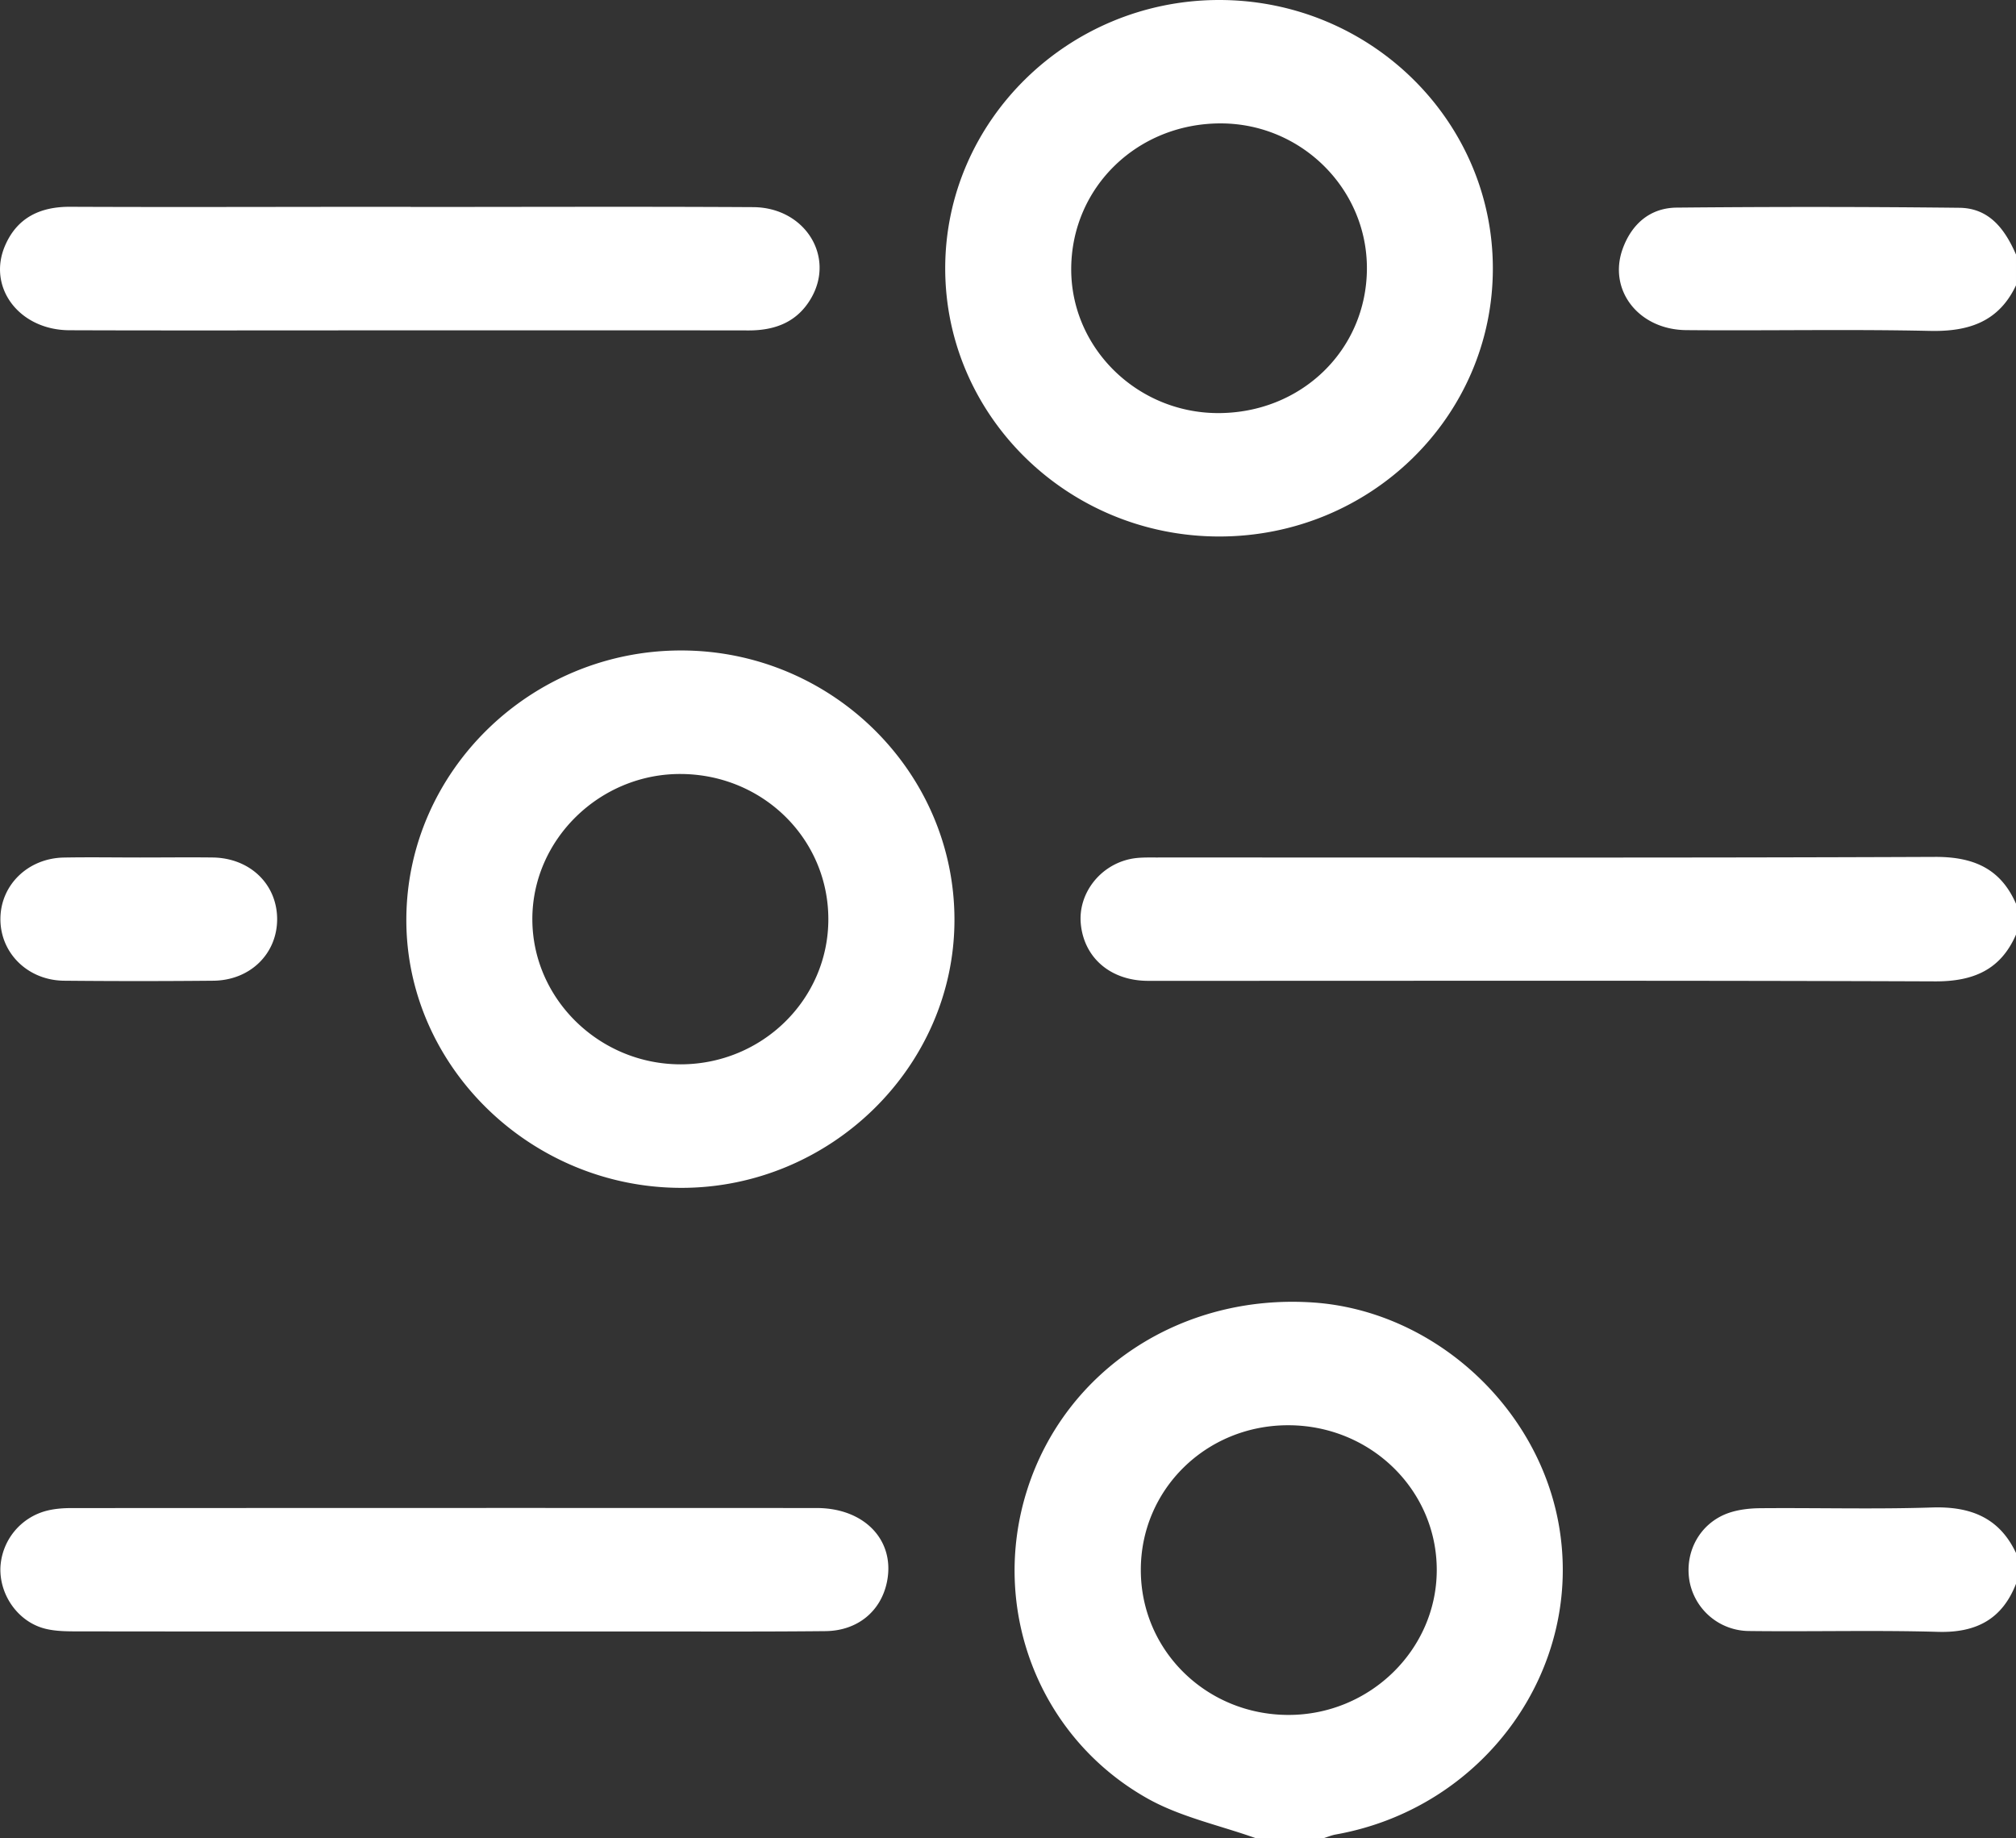 <svg xmlns="http://www.w3.org/2000/svg" width="34" height="31"><rect width="100%" height="100%" fill="#333333" stroke="none"/><path fill-rule="evenodd" fill="#FFF" d="M32.683 27.518c-1.06-.03-2.123-.001-3.184-.014a1.027 1.027 0 01-1.004-.834c-.09-.496.171-.981.648-1.153.171-.061.366-.083.551-.084.961-.008 1.924.019 2.885-.012.651-.022 1.139.169 1.421.767v.52c-.232.594-.668.829-1.317.81zm-.051-10.969c-4.424-.017-8.848-.008-13.271-.009-.628-.001-1.077-.385-1.133-.959-.049-.504.314-.987.837-1.096.138-.029.286-.025.429-.025 4.379-.001 8.759.008 13.138-.01.653-.003 1.109.198 1.368.79v.52c-.258.593-.717.792-1.368.789zM32.548 5.58c-1.369-.03-2.739-.001-4.108-.013-.807-.006-1.326-.679-1.072-1.375.151-.413.459-.687.911-.691 1.59-.015 3.18-.015 4.77.003.507.007.768.369.951.788v.52c-.289.611-.792.783-1.452.768zM20.561 9.047c-2.548-.001-4.62-2.029-4.62-4.522C15.941 2.036 18.019 0 20.562 0c2.544 0 4.615 2.03 4.615 4.526.001 2.499-2.065 4.522-4.616 4.521zm.047-6.966c-1.417-.011-2.539 1.073-2.542 2.456-.002 1.329 1.106 2.421 2.465 2.429 1.41.007 2.516-1.061 2.522-2.435.005-1.338-1.093-2.438-2.445-2.45zm-9.123 17.95c-2.542-.004-4.642-2.059-4.632-4.533.009-2.491 2.097-4.531 4.636-4.529 2.538.001 4.612 2.049 4.608 4.549-.004 2.474-2.093 4.517-4.612 4.513zm.007-6.979c-1.375-.012-2.521 1.108-2.514 2.459.007 1.34 1.135 2.438 2.503 2.437 1.374-.002 2.487-1.095 2.489-2.443.002-1.354-1.097-2.441-2.478-2.453zm1.131-7.48c-2.191-.003-4.382-.001-6.573-.001-1.626 0-3.253.004-4.879-.002C.319 5.566-.226 4.838.092 4.127c.204-.458.586-.642 1.091-.64 1.583.007 3.165.002 4.747.001h.996v.002c1.925 0 3.85-.008 5.776.003.871.005 1.387.829.978 1.535-.232.4-.602.545-1.057.544zM1.071 14.461c.43-.008.861-.001 1.292-.001.409 0 .818-.005 1.227 0 .626.01 1.081.449 1.084 1.036.002.586-.454 1.036-1.076 1.042-.84.008-1.68.008-2.519 0C.465 16.531 0 16.067.007 15.487c.006-.565.464-1.012 1.064-1.026zm-.264 11.01c.127-.03.262-.04.394-.04 4.19-.002 8.381-.003 12.572-.001.809 0 1.327.548 1.186 1.244-.1.494-.493.826-1.037.832-1.072.011-2.145.005-3.217.006H7.487c-2.045 0-4.091.001-6.137-.002-.198 0-.403.002-.592-.046-.454-.116-.768-.567-.751-1.031a1.04 1.04 0 01.8-.962zm21.338-3.507c2.007.136 3.775 1.725 4.14 3.723.446 2.442-1.241 4.799-3.756 5.248-.073.013-.143.043-.214.065h-1.129c-.618-.221-1.283-.36-1.844-.678-1.838-1.04-2.652-3.215-2.018-5.201.645-2.024 2.604-3.307 4.821-3.157zm-.417 6.955c1.37.002 2.497-1.095 2.503-2.434.006-1.359-1.119-2.455-2.514-2.451-1.382.004-2.481 1.089-2.477 2.446.003 1.355 1.107 2.437 2.488 2.439z"/></svg>
